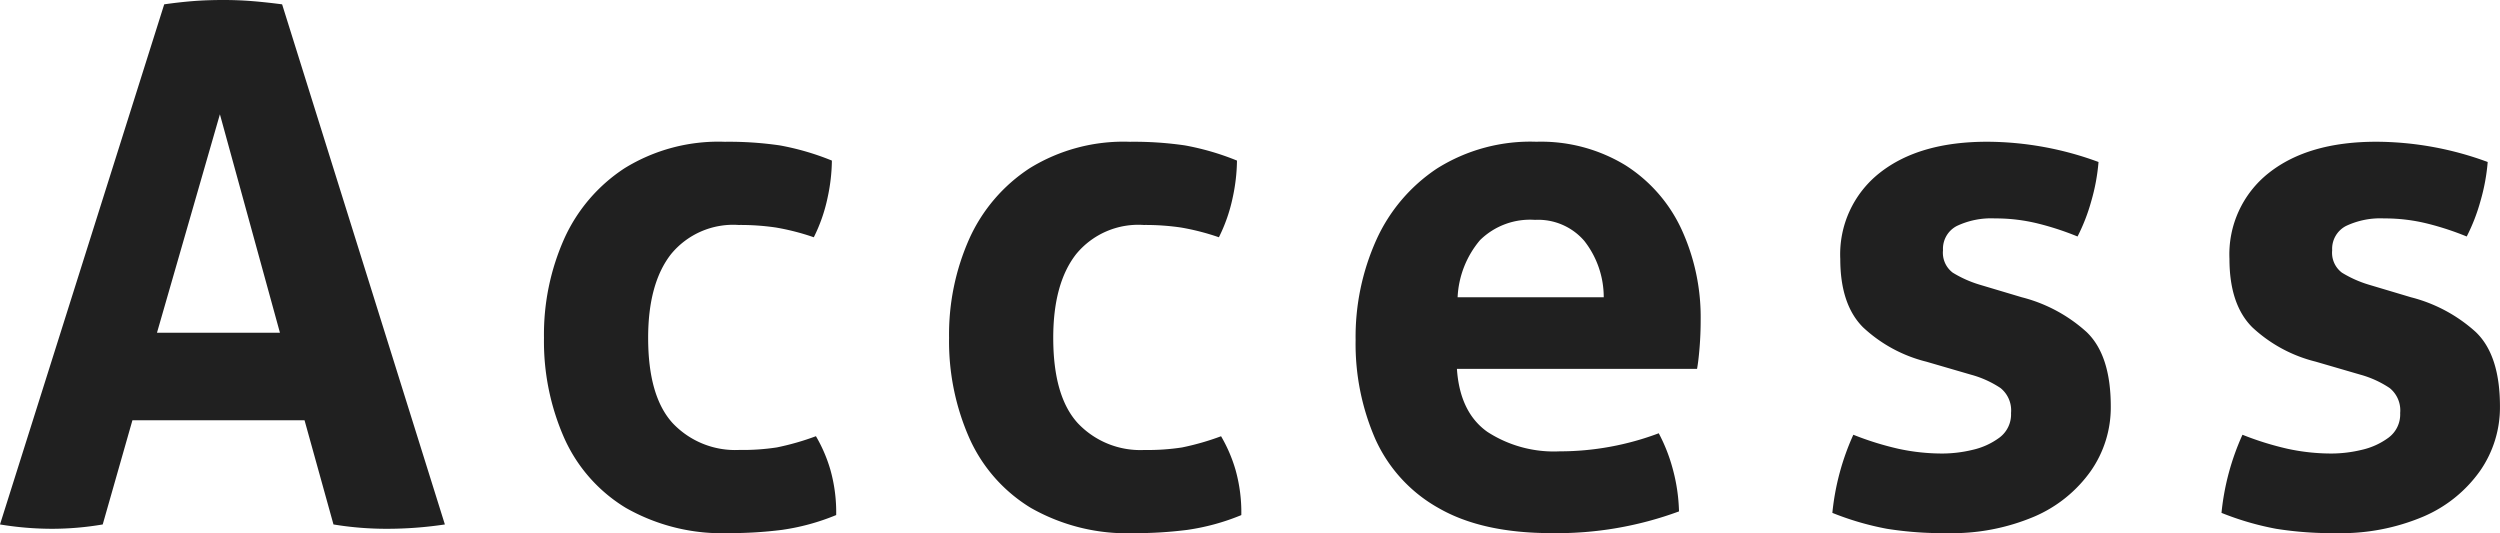 <svg xmlns="http://www.w3.org/2000/svg" width="248.832" height="53.064" viewBox="0 0 248.832 53.064"><path id="text_access" d="M17.064-51.768q1.512-.216 2.88-.324t3.024-.108q1.44 0 2.808.108t3.024.324L45 0a38.778 38.778 0 01-5.76.432A32.359 32.359 0 0133.912 0l-2.88-10.368H13.9L10.944 0a30.236 30.236 0 01-4.968.432A31.916 31.916 0 01.72 0zm5.544 10.944L16.344-19.08h12.24zM56.88-8.6a23.8 23.8 0 01-2.016-9.972 23.377 23.377 0 012.016-9.868 16.441 16.441 0 016.012-7.02 17.778 17.778 0 019.972-2.628 35.117 35.117 0 015.472.36 25.98 25.98 0 015.184 1.512 18.165 18.165 0 01-.432 3.708 16.2 16.2 0 01-1.368 3.924 23.774 23.774 0 00-3.78-.972 24.338 24.338 0 00-3.708-.252 8 8 0 00-6.732 2.916q-2.268 2.916-2.268 8.316 0 5.832 2.448 8.5a8.554 8.554 0 006.62 2.66 22.5 22.5 0 003.744-.252 25.9 25.9 0 003.888-1.116 14.8 14.8 0 011.44 3.348 15.649 15.649 0 01.576 4.5A22.3 22.3 0 0178.552.54 41.211 41.211 0 0173.3.864 19.366 19.366 0 0163-1.656 15.511 15.511 0 0156.88-8.6zm40.32 0a23.8 23.8 0 01-2.016-9.972A23.377 23.377 0 0197.2-28.44a16.441 16.441 0 016.012-7.02 17.778 17.778 0 019.972-2.628 35.117 35.117 0 015.472.36 25.98 25.98 0 015.184 1.512 18.165 18.165 0 01-.432 3.708 16.2 16.2 0 01-1.368 3.924 23.774 23.774 0 00-3.78-.972 24.338 24.338 0 00-3.708-.252 8 8 0 00-6.732 2.916q-2.268 2.916-2.268 8.316 0 5.832 2.448 8.5a8.554 8.554 0 006.624 2.664 22.5 22.5 0 003.744-.252 25.9 25.9 0 003.888-1.116 14.8 14.8 0 011.44 3.348 15.649 15.649 0 01.576 4.5 22.3 22.3 0 01-5.4 1.476 41.211 41.211 0 01-5.256.324 19.366 19.366 0 01-10.3-2.52A15.511 15.511 0 0197.2-8.6zm40.5-19.7a16.838 16.838 0 016.048-7.128 17.46 17.46 0 019.9-2.664 16.137 16.137 0 018.856 2.34 15 15 0 015.58 6.372 20.951 20.951 0 011.908 9.072q0 1.368-.108 2.7t-.252 2.124h-23.9q.288 4.32 3.024 6.264a12.172 12.172 0 007.2 1.944 28.006 28.006 0 009.864-1.8 16.722 16.722 0 011.368 3.456 17.688 17.688 0 01.648 4.32A35.082 35.082 0 01155.16.864q-6.912 0-11.232-2.484a14.836 14.836 0 01-6.3-6.84 23.675 23.675 0 01-1.98-9.9 23.511 23.511 0 012.052-9.94zm20.736.108a6.057 6.057 0 00-4.932-2.124 7.1 7.1 0 00-5.472 2.016 9.47 9.47 0 00-2.232 5.688h14.544a9.067 9.067 0 00-1.908-5.576zm29.376-6.8q3.924-3.1 10.692-3.1a32.256 32.256 0 0111.088 2.016 19.651 19.651 0 01-.72 3.888 18.661 18.661 0 01-1.368 3.528 28.452 28.452 0 00-3.816-1.26 17.477 17.477 0 00-4.392-.54 7.965 7.965 0 00-3.816.756 2.556 2.556 0 00-1.368 2.412 2.482 2.482 0 00.972 2.232 11.354 11.354 0 002.772 1.224l4.1 1.224a15.181 15.181 0 016.444 3.456q2.412 2.3 2.412 7.416a11.058 11.058 0 01-1.98 6.408 13.309 13.309 0 01-5.612 4.54 21 21 0 01-8.748 1.656 35.218 35.218 0 01-5.94-.432 28.584 28.584 0 01-5.432-1.584 24.687 24.687 0 012.088-7.776 29.889 29.889 0 004.5 1.4 20.524 20.524 0 004.428.468 12.9 12.9 0 002.916-.36 7.132 7.132 0 002.7-1.224 2.88 2.88 0 001.152-2.448 2.858 2.858 0 00-1.044-2.484 10.072 10.072 0 00-2.92-1.324l-4.464-1.3a14.258 14.258 0 01-6.3-3.42q-2.268-2.268-2.268-6.8a10.307 10.307 0 013.924-8.572zm38.736 0q3.924-3.1 10.692-3.1a32.256 32.256 0 0111.088 2.016 19.651 19.651 0 01-.72 3.888 18.661 18.661 0 01-1.368 3.528 28.452 28.452 0 00-3.816-1.26 17.477 17.477 0 00-4.392-.54 7.965 7.965 0 00-3.816.756 2.556 2.556 0 00-1.368 2.412 2.482 2.482 0 00.972 2.232 11.354 11.354 0 002.772 1.224l4.1 1.224a15.181 15.181 0 016.444 3.456q2.412 2.3 2.412 7.416a11.058 11.058 0 01-1.98 6.408 13.309 13.309 0 01-5.616 4.536 21 21 0 01-8.744 1.66 35.218 35.218 0 01-5.94-.432 28.584 28.584 0 01-5.436-1.584 24.687 24.687 0 012.088-7.776 29.889 29.889 0 004.5 1.4 20.524 20.524 0 004.428.468 12.9 12.9 0 002.916-.36 7.132 7.132 0 002.7-1.224 2.88 2.88 0 001.152-2.448 2.858 2.858 0 00-1.044-2.484 10.072 10.072 0 00-2.916-1.332l-4.464-1.3a14.258 14.258 0 01-6.3-3.42q-2.268-2.268-2.268-6.8a10.307 10.307 0 013.924-8.564z" transform="translate(-.72 52.2)" fill="#202020"/></svg>